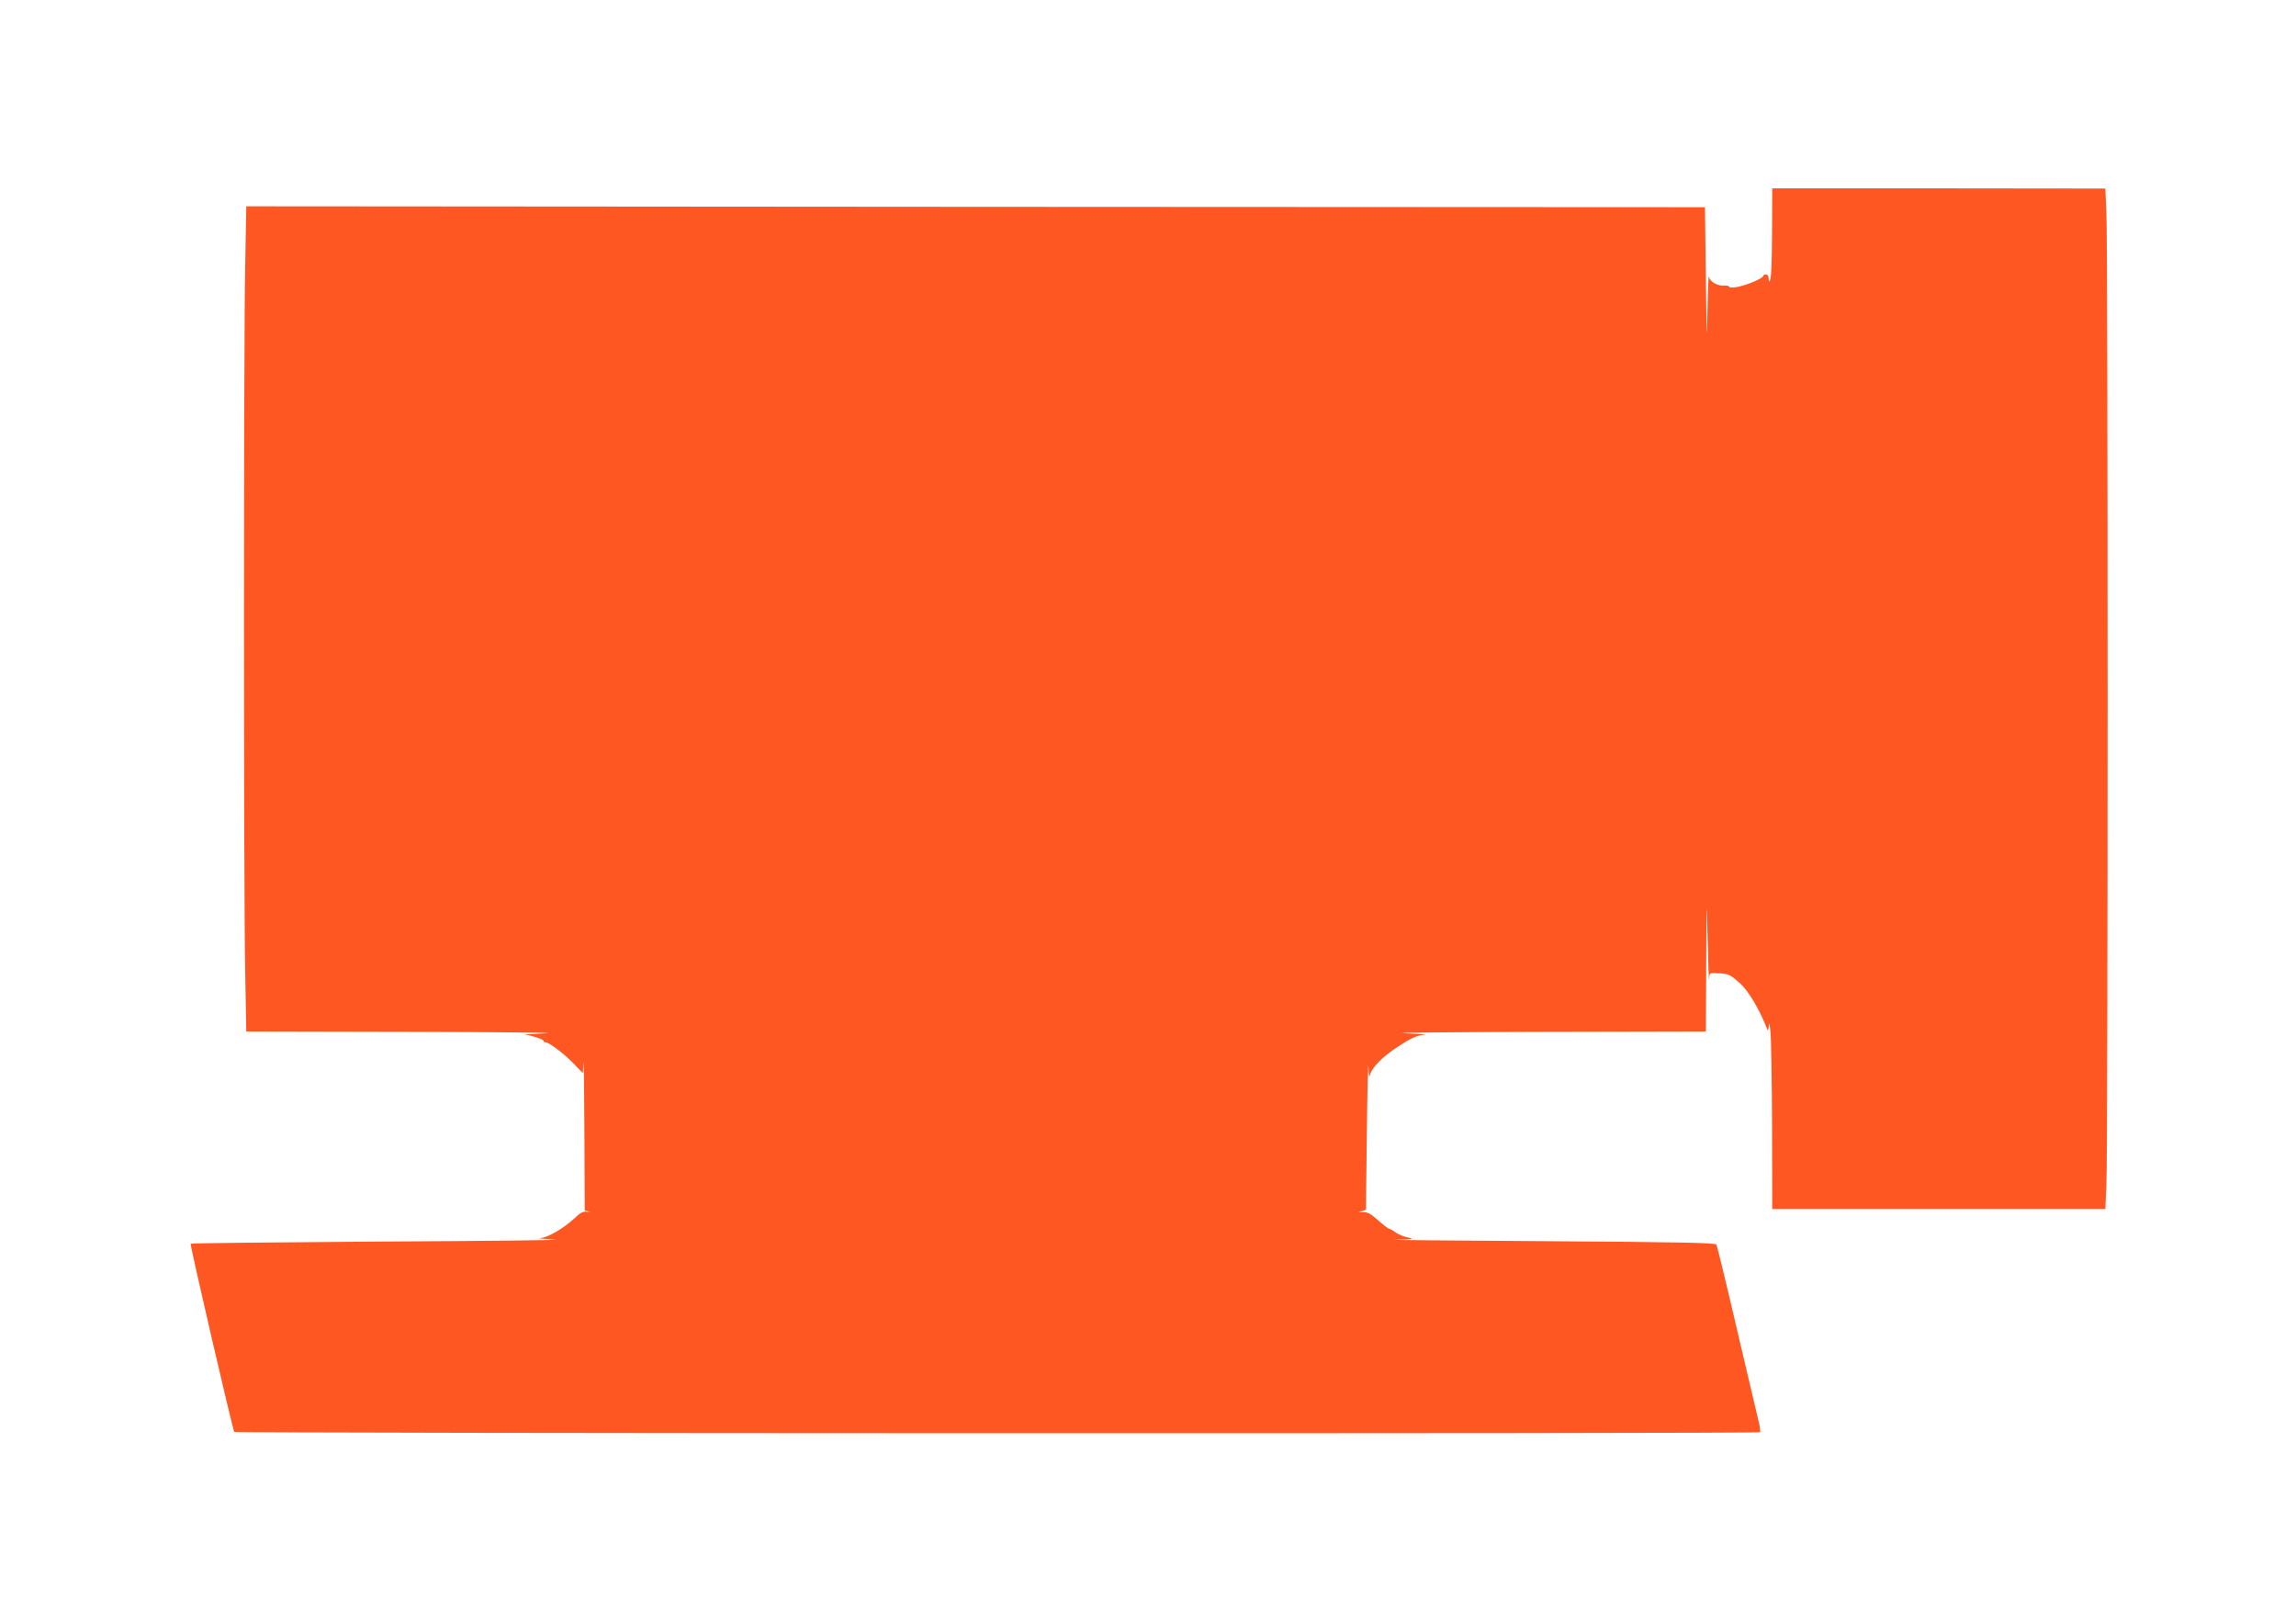 <?xml version="1.0" standalone="no"?>
<!DOCTYPE svg PUBLIC "-//W3C//DTD SVG 20010904//EN"
 "http://www.w3.org/TR/2001/REC-SVG-20010904/DTD/svg10.dtd">
<svg version="1.0" xmlns="http://www.w3.org/2000/svg"
 width="1280pt" height="904pt" viewBox="0 0 1280 904"
 preserveAspectRatio="xMidYMid meet">
<g transform="translate(0,904) scale(0.1,-0.1)"
fill="#ff5722" stroke="none">
<path d="M9879 7763 c-1 -213 -4 -281 -15 -292 -2 -2 -4 5 -4 17 0 13 -6 22
-15 22 -8 0 -15 -4 -15 -8 0 -13 -90 -51 -142 -61 -27 -5 -48 -5 -48 0 0 5
-10 8 -23 7 -41 -4 -85 21 -90 50 -2 15 -6 -72 -8 -193 -3 -189 -4 -164 -9
180 l-5 400 -4066 2 -4066 3 -6 -332 c-9 -430 -9 -3506 0 -3936 l6 -332 906
-2 c498 -1 843 -5 766 -8 -77 -3 -130 -7 -117 -8 34 -3 102 -26 102 -34 0 -5
5 -8 11 -8 19 0 103 -63 156 -118 l52 -54 4 54 c2 29 4 -144 5 -384 l2 -437
23 -4 c12 -2 8 -3 -9 -2 -24 3 -39 -5 -72 -37 -59 -55 -149 -108 -191 -110
-20 -1 18 -4 84 -8 66 -3 -363 -8 -953 -11 -590 -4 -1076 -9 -1079 -12 -5 -6
233 -1032 243 -1049 6 -9 8498 -11 8506 -2 3 3 0 29 -7 57 -7 29 -61 260 -121
514 -59 254 -111 468 -115 475 -7 10 -203 14 -956 19 -521 3 -896 7 -833 8 95
3 108 5 72 12 -23 4 -56 17 -71 29 -16 11 -32 20 -35 20 -6 0 -25 14 -84 65
-24 21 -44 29 -66 28 -28 -2 -29 -1 -6 5 l25 8 5 434 c3 239 7 404 9 365 2
-58 4 -65 11 -41 12 39 71 98 150 149 79 52 111 66 153 69 18 1 -33 5 -113 8
-80 3 266 7 768 8 l912 2 2 383 c2 381 2 381 8 127 3 -140 7 -239 8 -219 2 36
2 36 45 34 65 -3 71 -6 131 -60 46 -42 109 -150 149 -255 3 -8 6 1 8 20 1 24
4 14 9 -30 4 -36 8 -273 9 -527 l1 -463 928 0 929 0 6 137 c9 178 9 5238 0
5416 l-6 136 -929 1 -928 0 -1 -227z"/>
</g>
</svg>
